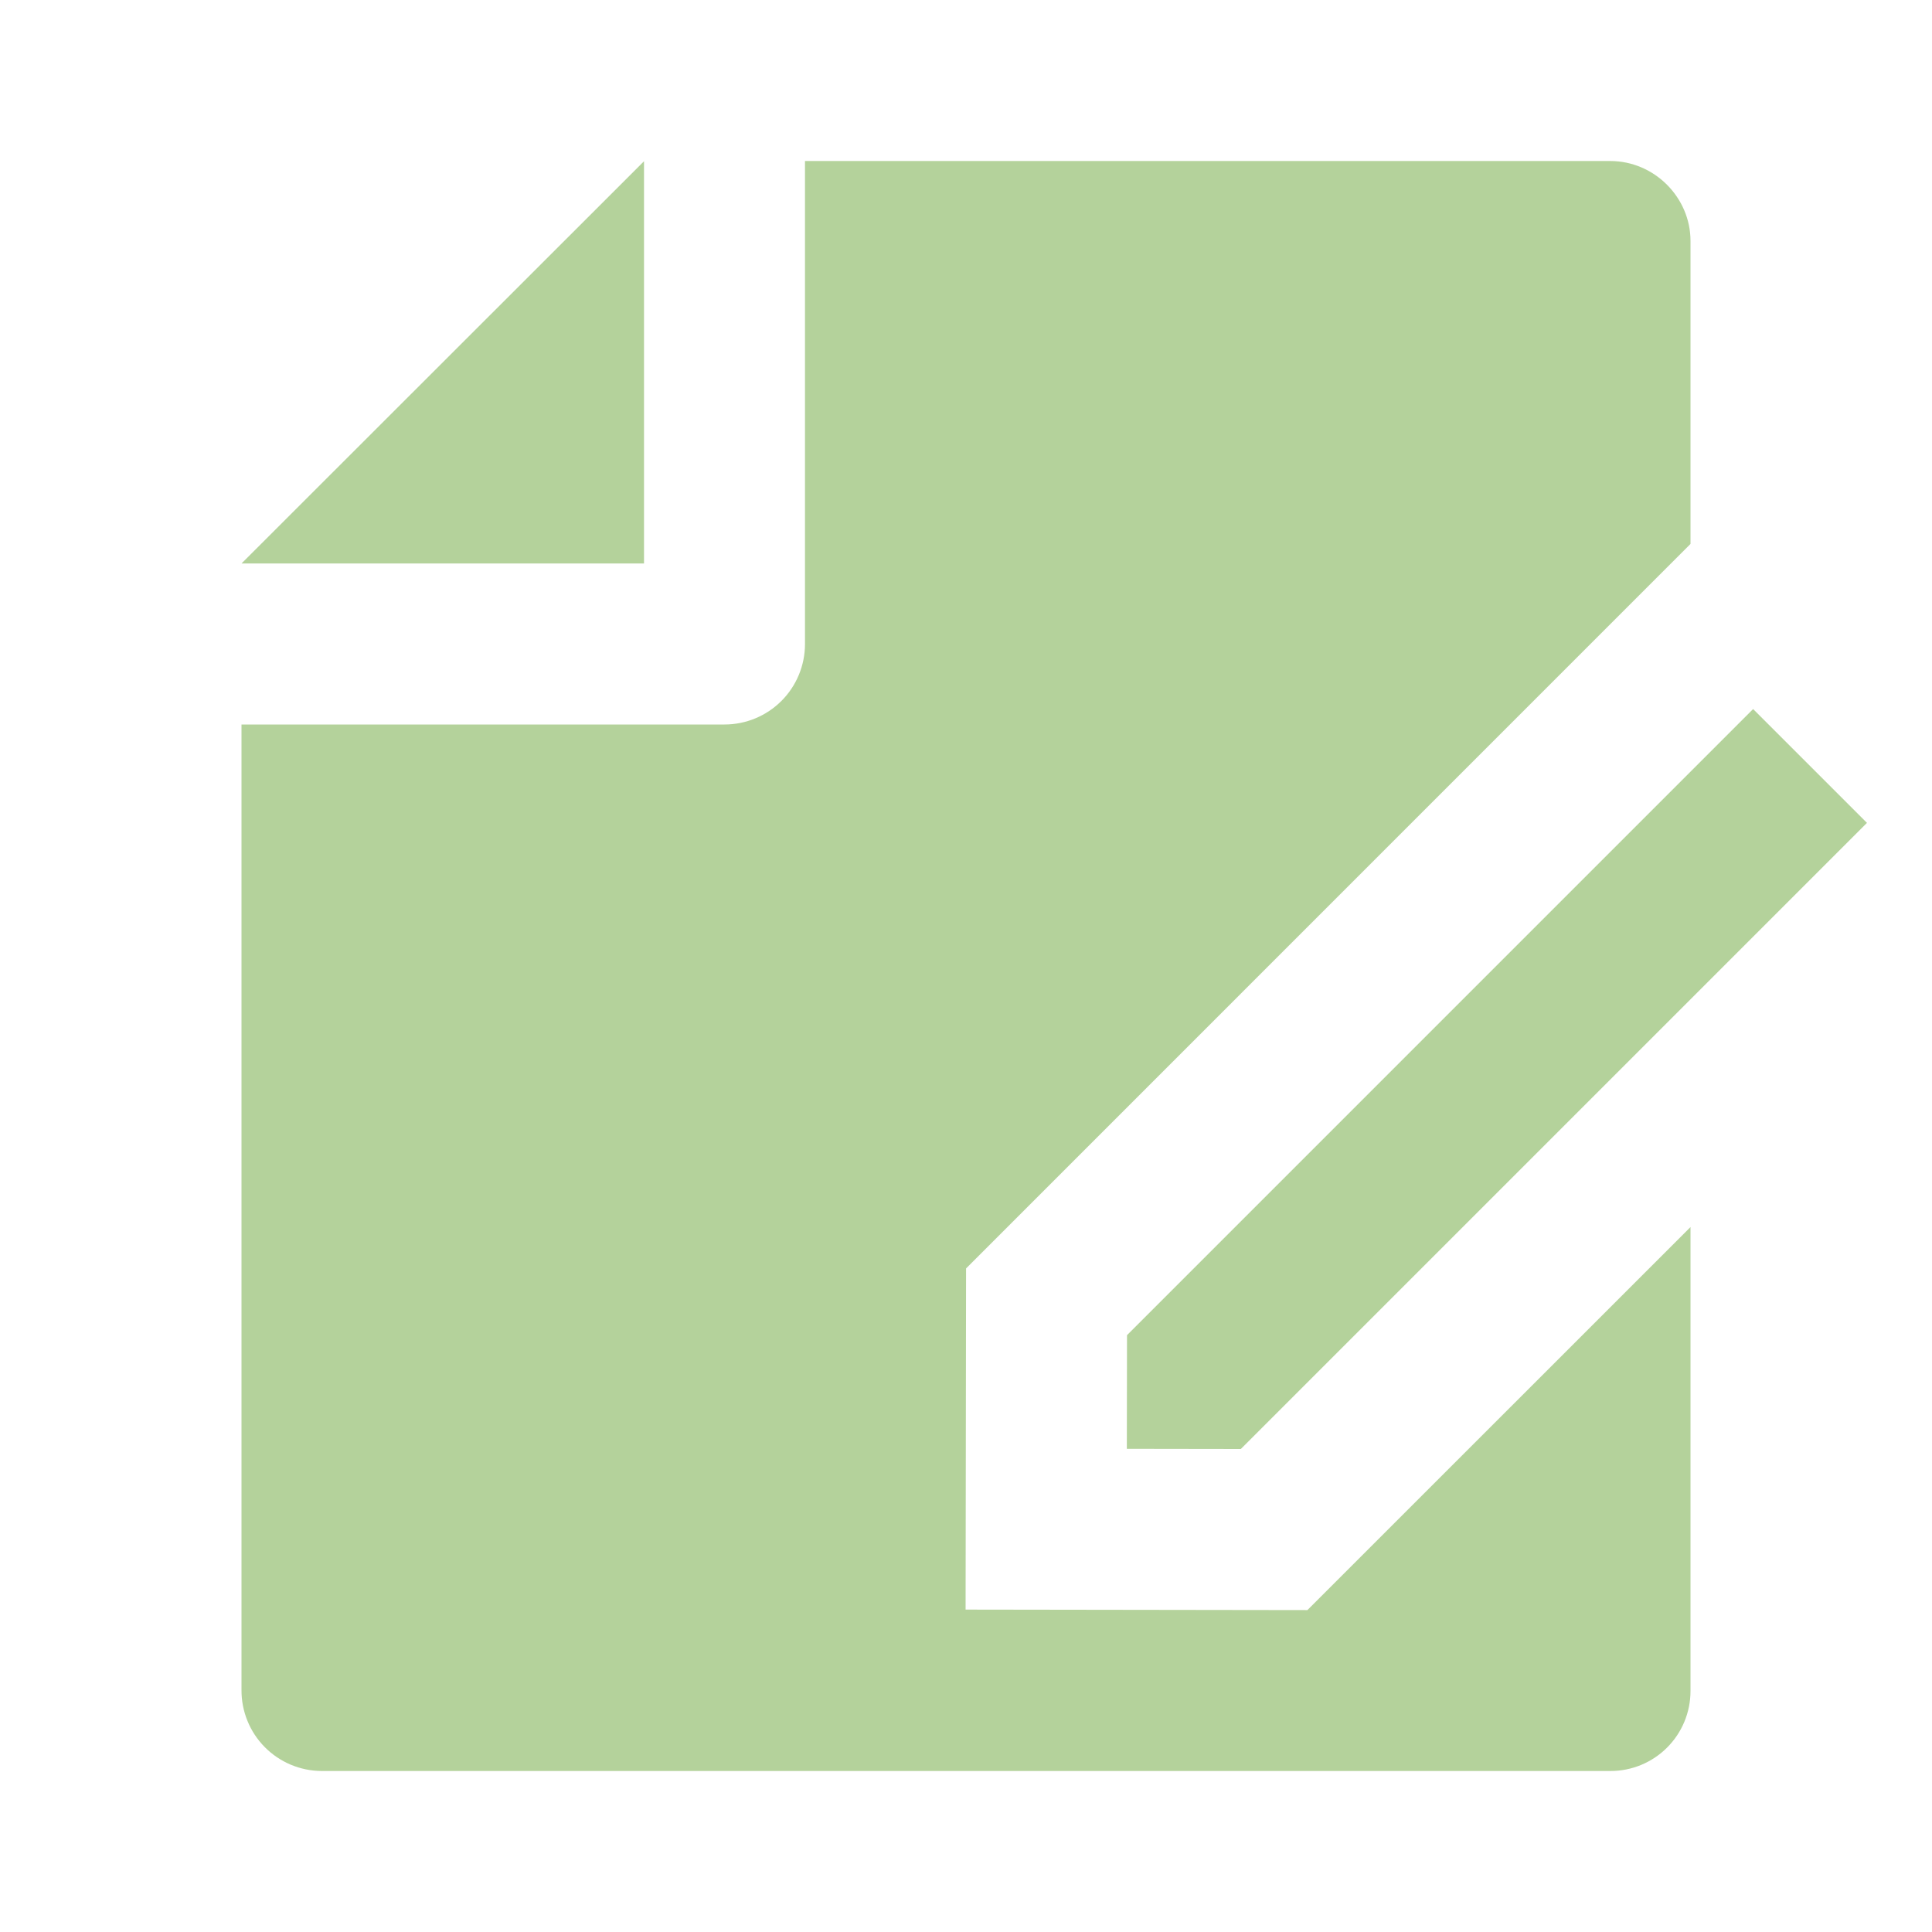 <svg width="80" height="80" viewBox="0 0 80 80" fill="none" xmlns="http://www.w3.org/2000/svg">
<g clip-path="url(#clip0_5216_5538)">
<path d="M70 50.81V70.027C69.999 70.904 69.65 71.745 69.029 72.365C68.409 72.985 67.567 73.333 66.69 73.333H13.31C12.872 73.33 12.44 73.241 12.036 73.071C11.633 72.9 11.267 72.652 10.96 72.341C10.652 72.029 10.409 71.66 10.245 71.254C10.08 70.849 9.997 70.415 10 69.977V30H30C30.884 30 31.732 29.649 32.357 29.024C32.982 28.399 33.333 27.551 33.333 26.667V6.667H66.673C68.51 6.667 70 8.183 70 9.973V22.523L40.003 52.523L39.983 66.65L54.137 66.67L70 50.81ZM72.593 29.36L77.307 34.073L51.38 60L46.66 59.993L46.667 55.287L72.593 29.36V29.36ZM10 23.333L26.667 6.677V23.333H10Z" fill="#B4D29B"/>
</g>
<defs>
<clipPath id="clip0_5216_5538">
<rect width="80" height="80" fill="white"/>
</clipPath>
</defs>
</svg>
